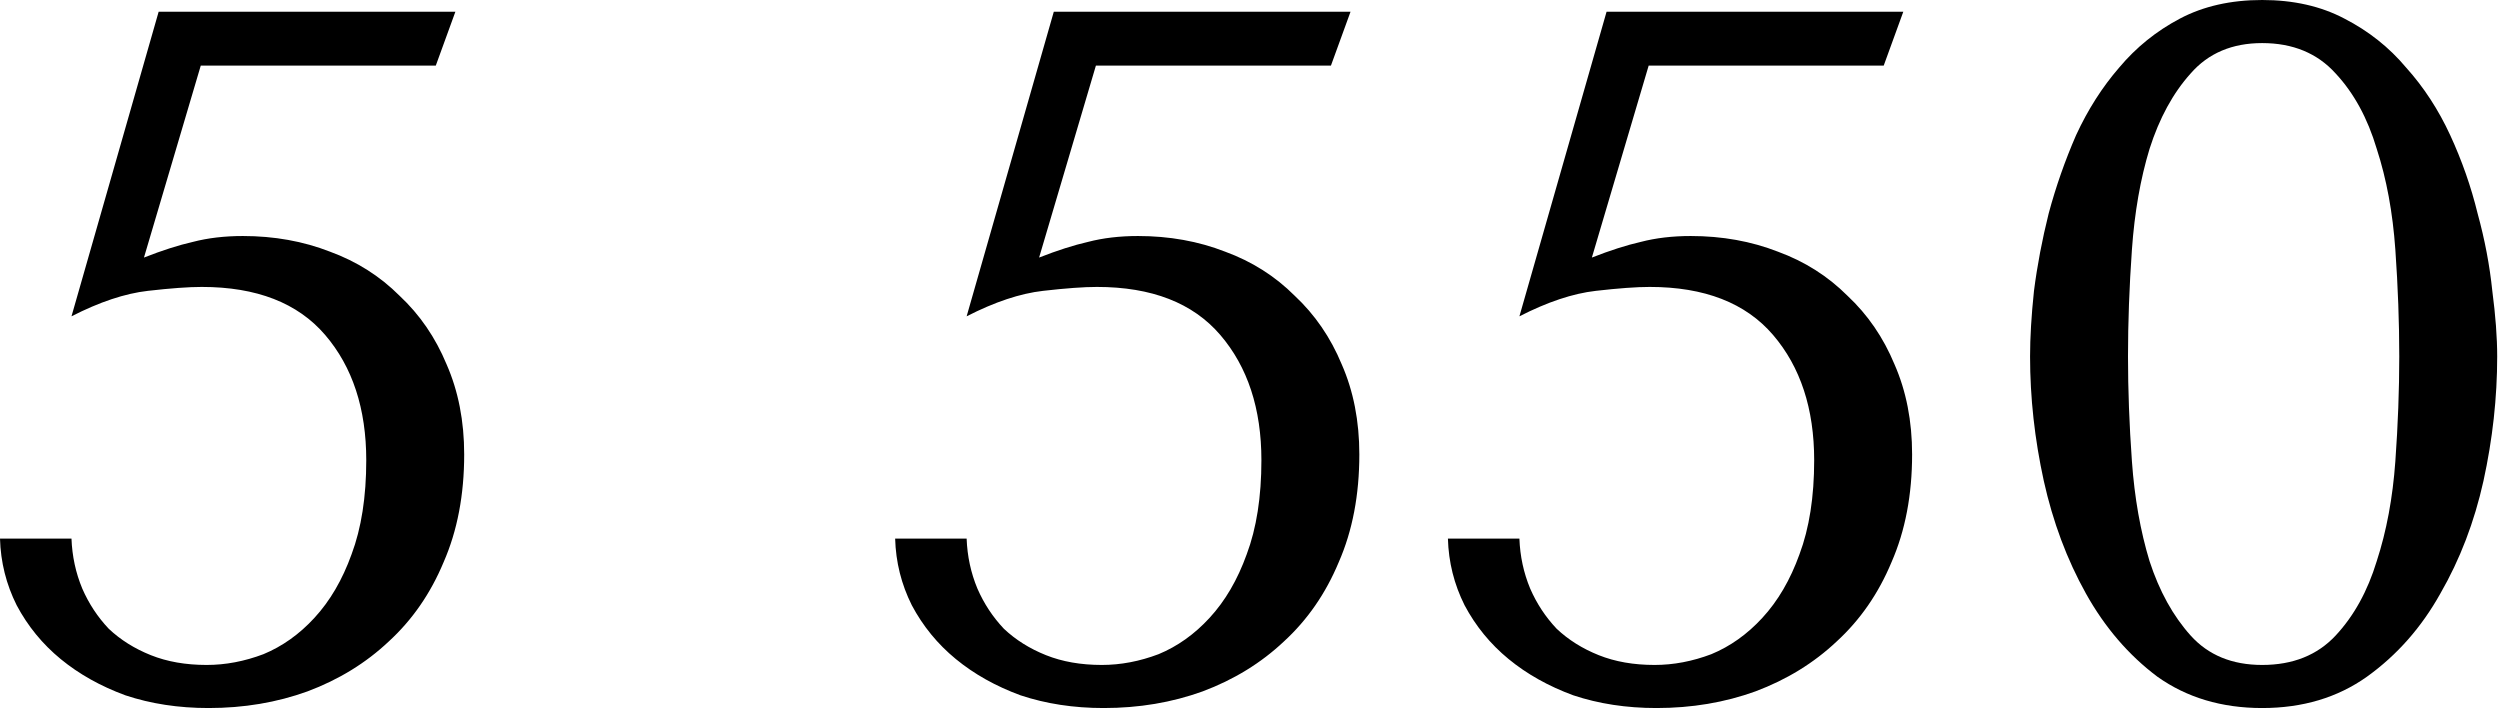 <?xml version="1.0" encoding="UTF-8"?> <svg xmlns="http://www.w3.org/2000/svg" width="286" height="81" viewBox="0 0 286 81" fill="none"> <path d="M16.469 29.465C18.56 28.643 20.427 28.045 22.07 27.672C23.788 27.224 25.693 27 27.784 27C31.369 27 34.693 27.597 37.755 28.792C40.817 29.913 43.469 31.593 45.709 33.834C48.025 36 49.817 38.614 51.087 41.676C52.431 44.738 53.103 48.174 53.103 51.983C53.103 56.614 52.319 60.722 50.751 64.307C49.257 67.892 47.166 70.916 44.477 73.381C41.863 75.846 38.763 77.751 35.178 79.095C31.668 80.365 27.896 80.999 23.863 80.999C20.427 80.999 17.253 80.514 14.34 79.543C11.502 78.497 9.037 77.116 6.946 75.398C4.855 73.68 3.174 71.626 1.905 69.236C0.71 66.846 0.075 64.307 0 61.618H8.178C8.253 63.634 8.664 65.539 9.411 67.332C10.158 69.049 11.166 70.58 12.436 71.925C13.78 73.195 15.386 74.203 17.253 74.95C19.12 75.697 21.249 76.07 23.639 76.07C25.805 76.07 27.971 75.659 30.137 74.838C32.303 73.941 34.245 72.56 35.962 70.692C37.755 68.751 39.174 66.323 40.22 63.41C41.34 60.423 41.9 56.838 41.9 52.655C41.9 46.755 40.332 41.975 37.195 38.315C34.058 34.655 29.352 32.825 23.079 32.825C21.585 32.825 19.531 32.975 16.917 33.274C14.303 33.572 11.39 34.543 8.178 36.187L18.149 1.344H52.095L49.854 7.506H22.967L16.469 29.465Z" fill="black"></path> <path d="M118.873 29.465C120.965 28.643 122.832 28.045 124.475 27.672C126.193 27.224 128.097 27 130.189 27C133.774 27 137.097 27.597 140.16 28.792C143.222 29.913 145.873 31.593 148.114 33.834C150.429 36 152.222 38.614 153.491 41.676C154.836 44.738 155.508 48.174 155.508 51.983C155.508 56.614 154.724 60.722 153.155 64.307C151.662 67.892 149.57 70.916 146.882 73.381C144.267 75.846 141.168 77.751 137.583 79.095C134.072 80.365 130.301 80.999 126.268 80.999C122.832 80.999 119.658 80.514 116.745 79.543C113.907 78.497 111.442 77.116 109.351 75.398C107.259 73.68 105.579 71.626 104.309 69.236C103.114 66.846 102.479 64.307 102.405 61.618H110.583C110.658 63.634 111.068 65.539 111.815 67.332C112.562 69.049 113.571 70.58 114.84 71.925C116.185 73.195 117.79 74.203 119.658 74.95C121.525 75.697 123.653 76.07 126.043 76.07C128.209 76.07 130.375 75.659 132.541 74.838C134.707 73.941 136.649 72.56 138.367 70.692C140.16 68.751 141.579 66.323 142.624 63.41C143.745 60.423 144.305 56.838 144.305 52.655C144.305 46.755 142.736 41.975 139.599 38.315C136.462 34.655 131.757 32.825 125.483 32.825C123.99 32.825 121.936 32.975 119.322 33.274C116.707 33.572 113.795 34.543 110.583 36.187L120.554 1.344H154.5L152.259 7.506H125.371L118.873 29.465Z" fill="black"></path> <path d="M182.11 29.465C184.202 28.643 186.069 28.045 187.712 27.672C189.43 27.224 191.334 27 193.426 27C197.011 27 200.334 27.597 203.397 28.792C206.459 29.913 209.11 31.593 211.351 33.834C213.666 36 215.459 38.614 216.728 41.676C218.073 44.738 218.745 48.174 218.745 51.983C218.745 56.614 217.961 60.722 216.392 64.307C214.899 67.892 212.807 70.916 210.119 73.381C207.504 75.846 204.405 77.751 200.82 79.095C197.31 80.365 193.538 80.999 189.505 80.999C186.069 80.999 182.895 80.514 179.982 79.543C177.144 78.497 174.679 77.116 172.588 75.398C170.496 73.68 168.816 71.626 167.546 69.236C166.351 66.846 165.716 64.307 165.642 61.618H173.82C173.895 63.634 174.306 65.539 175.052 67.332C175.799 69.049 176.808 70.58 178.077 71.925C179.422 73.195 181.027 74.203 182.895 74.95C184.762 75.697 186.891 76.07 189.281 76.07C191.446 76.07 193.612 75.659 195.778 74.838C197.944 73.941 199.886 72.56 201.604 70.692C203.397 68.751 204.816 66.323 205.861 63.41C206.982 60.423 207.542 56.838 207.542 52.655C207.542 46.755 205.973 41.975 202.836 38.315C199.7 34.655 194.994 32.825 188.72 32.825C187.227 32.825 185.173 32.975 182.559 33.274C179.944 33.572 177.032 34.543 173.82 36.187L183.791 1.344H217.737L215.496 7.506H188.608L182.11 29.465Z" fill="black"></path> <path d="M232.24 40.78C232.24 38.614 232.389 36.112 232.688 33.274C233.061 30.361 233.621 27.411 234.368 24.423C235.19 21.361 236.236 18.373 237.505 15.46C238.85 12.548 240.493 9.971 242.435 7.73C244.377 5.415 246.692 3.548 249.381 2.129C252.069 0.71 255.206 0 258.791 0C262.376 0 265.513 0.71 268.202 2.129C270.966 3.548 273.318 5.415 275.26 7.73C277.277 9.971 278.957 12.548 280.302 15.46C281.646 18.373 282.692 21.361 283.439 24.423C284.26 27.411 284.82 30.361 285.119 33.274C285.492 36.112 285.679 38.614 285.679 40.78C285.679 45.485 285.156 50.228 284.111 55.008C283.065 59.713 281.422 64.008 279.181 67.892C277.015 71.775 274.215 74.95 270.779 77.414C267.418 79.804 263.422 80.999 258.791 80.999C254.161 80.999 250.165 79.804 246.804 77.414C243.518 74.95 240.792 71.775 238.626 67.892C236.46 64.008 234.854 59.713 233.808 55.008C232.763 50.228 232.24 45.485 232.24 40.78ZM243.443 40.78C243.443 44.589 243.592 48.585 243.891 52.767C244.19 56.95 244.862 60.759 245.908 64.195C247.028 67.63 248.596 70.468 250.613 72.709C252.63 74.95 255.356 76.07 258.791 76.07C262.302 76.07 265.103 74.95 267.194 72.709C269.285 70.468 270.854 67.63 271.899 64.195C273.019 60.759 273.729 56.95 274.028 52.767C274.327 48.585 274.476 44.589 274.476 40.78C274.476 36.896 274.327 32.825 274.028 28.568C273.729 24.311 273.019 20.465 271.899 17.029C270.854 13.519 269.285 10.643 267.194 8.402C265.103 6.087 262.302 4.929 258.791 4.929C255.356 4.929 252.63 6.087 250.613 8.402C248.596 10.643 247.028 13.519 245.908 17.029C244.862 20.465 244.19 24.311 243.891 28.568C243.592 32.825 243.443 36.896 243.443 40.78Z" fill="black"></path> </svg> 